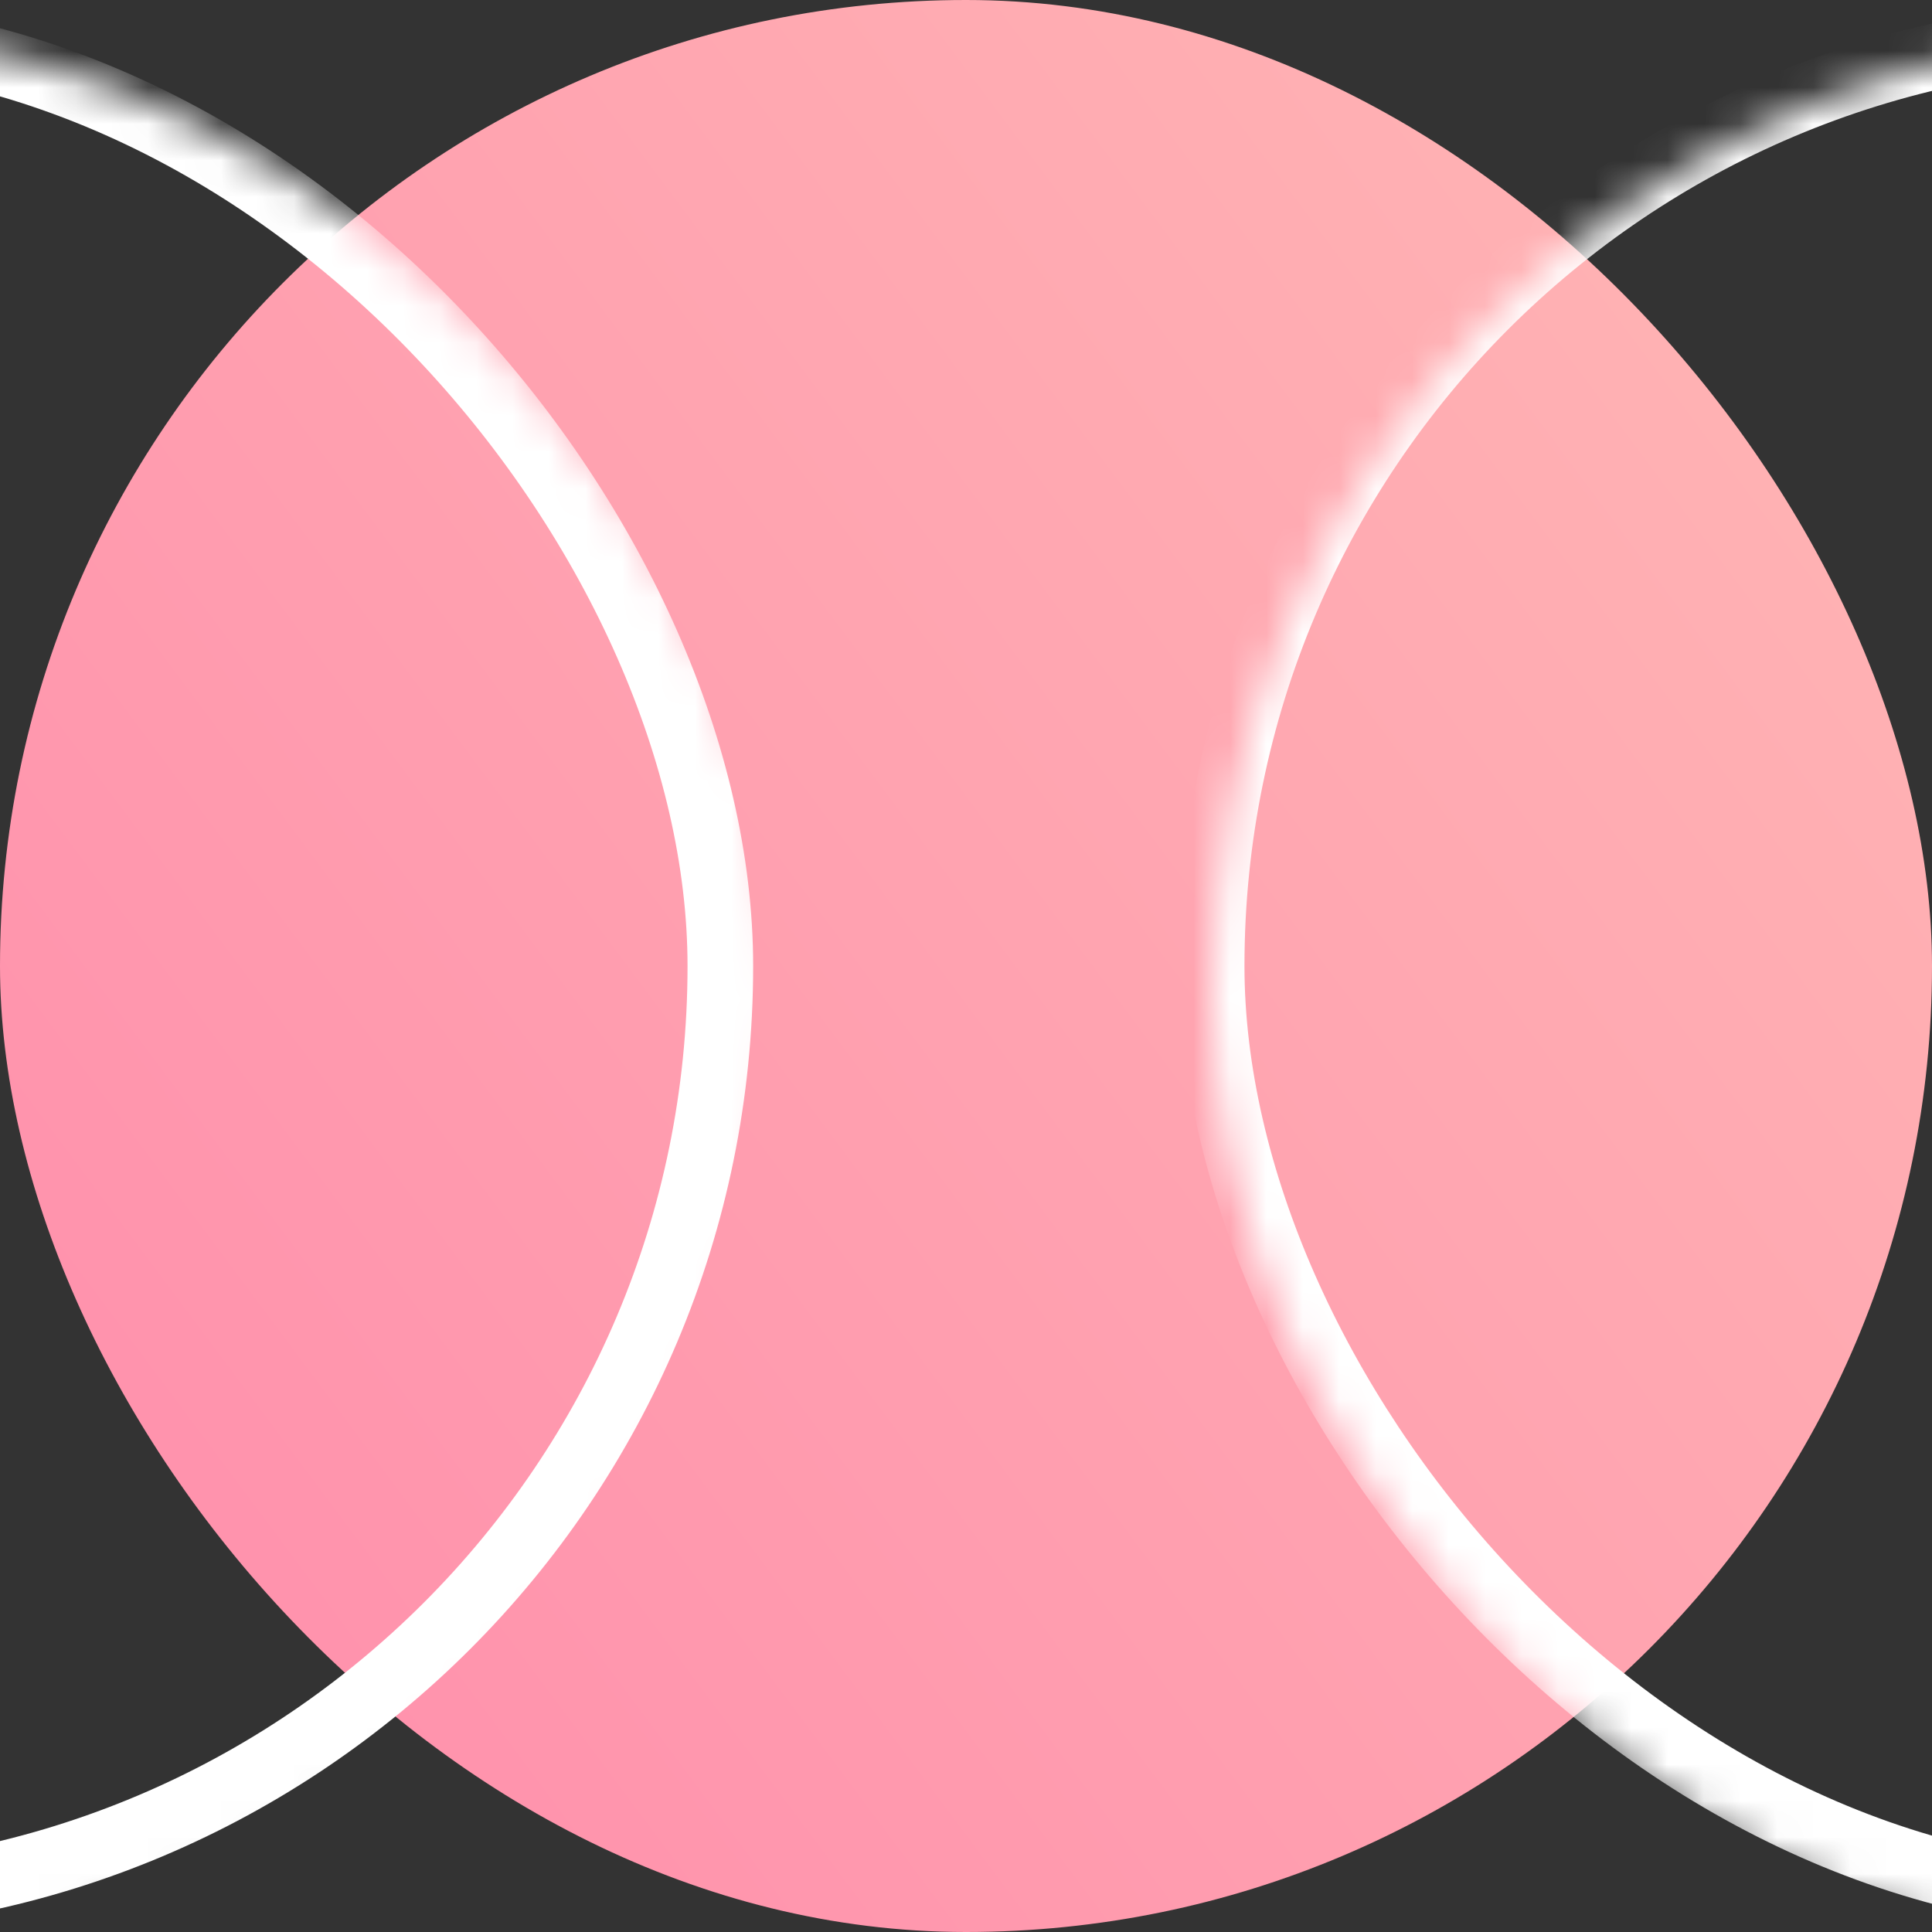 <?xml version="1.0" encoding="UTF-8"?>
<svg width="53px" height="53px" viewBox="0 0 53 53" version="1.1" xmlns="http://www.w3.org/2000/svg" xmlns:xlink="http://www.w3.org/1999/xlink">
    <rect x="0" y="0" width="53" height="53" fill="#333333" stroke="none"/>
    <!-- Generator: Sketch 48.1 (47250) - http://www.bohemiancoding.com/sketch -->
    <title>Group 18</title>
    <desc>Created with Sketch.</desc>
    <defs>
        <linearGradient x1="219.551%" y1="-59.62%" x2="-51.43%" y2="142.744%" id="linearGradient-1">
            <stop stop-color="#FFE1BD" offset="0%"></stop>
            <stop stop-color="#FF77A7" offset="100%"></stop>
        </linearGradient>
        <rect id="path-2" x="0" y="0" width="53" height="53" rx="26.5"></rect>
    </defs>
    <g id="14" stroke="none" stroke-width="1" fill="none" fill-rule="evenodd" transform="translate(-904, -277)">
        <g id="illustration" transform="translate(875, 172)">
            <g id="Group-5" transform="translate(0, 76)">
                <g id="Group-18" transform="translate(29, 29)">
                    <mask id="mask-3" fill="white">
                        <use xlink:href="#path-2"></use>
                    </mask>
                    <use id="Rectangle-34" fill="url(#linearGradient-1)" xlink:href="#path-2"></use>
                    <rect id="Rectangle-34" stroke="#FFFFFF" stroke-width="1.8" mask="url(#mask-3)" x="33.239" y="0.9" width="51.2" height="51.2" rx="25.6"></rect>
                    <rect id="Rectangle-34" stroke="#FFFFFF" stroke-width="1.8" mask="url(#mask-3)" x="-31.439" y="0.9" width="51.2" height="51.2" rx="25.6"></rect>
                </g>
            </g>
        </g>
    </g>
</svg>